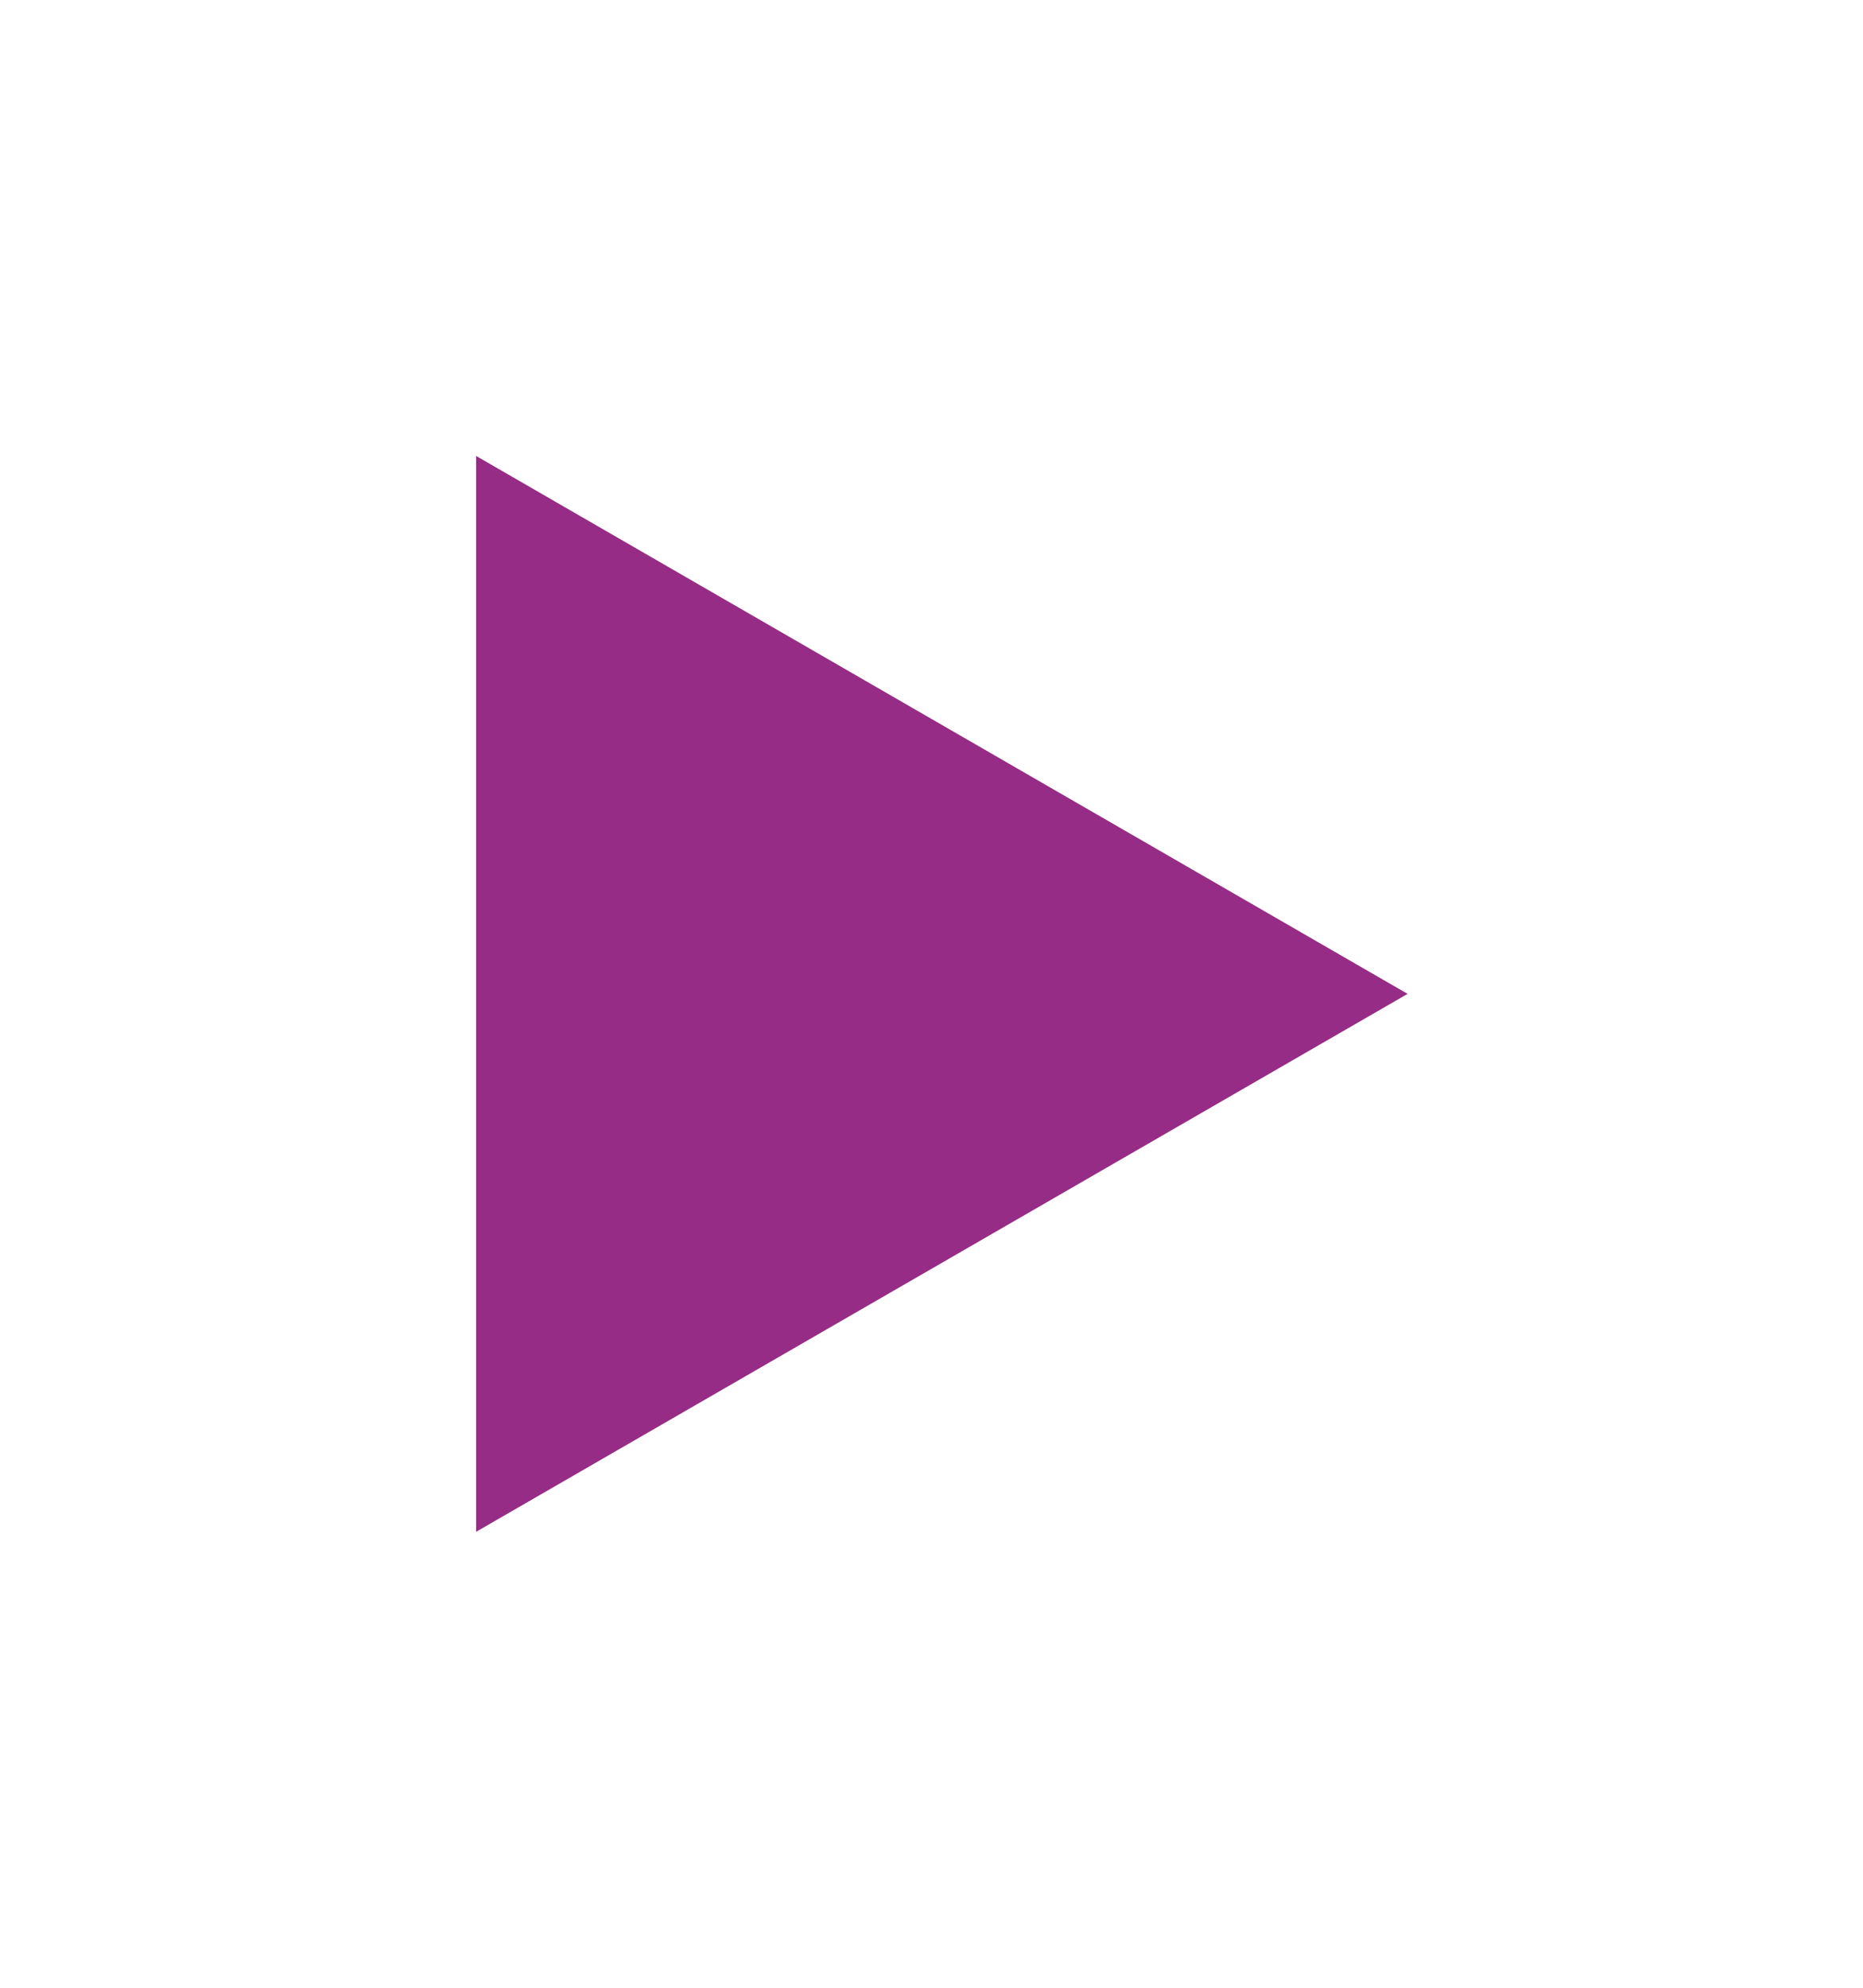 <svg width="45" height="48" viewBox="0 0 45 48" fill="none" xmlns="http://www.w3.org/2000/svg">
<g filter="url(#filter0_d_2367_94)">
<path d="M34 24L11.5 36.99L11.5 11.01L34 24Z" fill="#962C86"/>
</g>
<defs>
<filter id="filter0_d_2367_94" x="0.571" y="0.08" width="44.358" height="47.839" filterUnits="userSpaceOnUse" color-interpolation-filters="sRGB">
<feFlood flood-opacity="0" result="BackgroundImageFix"/>
<feColorMatrix in="SourceAlpha" type="matrix" values="0 0 0 0 0 0 0 0 0 0 0 0 0 0 0 0 0 0 127 0" result="hardAlpha"/>
<feOffset/>
<feGaussianBlur stdDeviation="5.465"/>
<feColorMatrix type="matrix" values="0 0 0 0 0.604 0 0 0 0 0.173 0 0 0 0 0.541 0 0 0 1 0"/>
<feBlend mode="normal" in2="BackgroundImageFix" result="effect1_dropShadow_2367_94"/>
<feBlend mode="normal" in="SourceGraphic" in2="effect1_dropShadow_2367_94" result="shape"/>
</filter>
</defs>
</svg>
